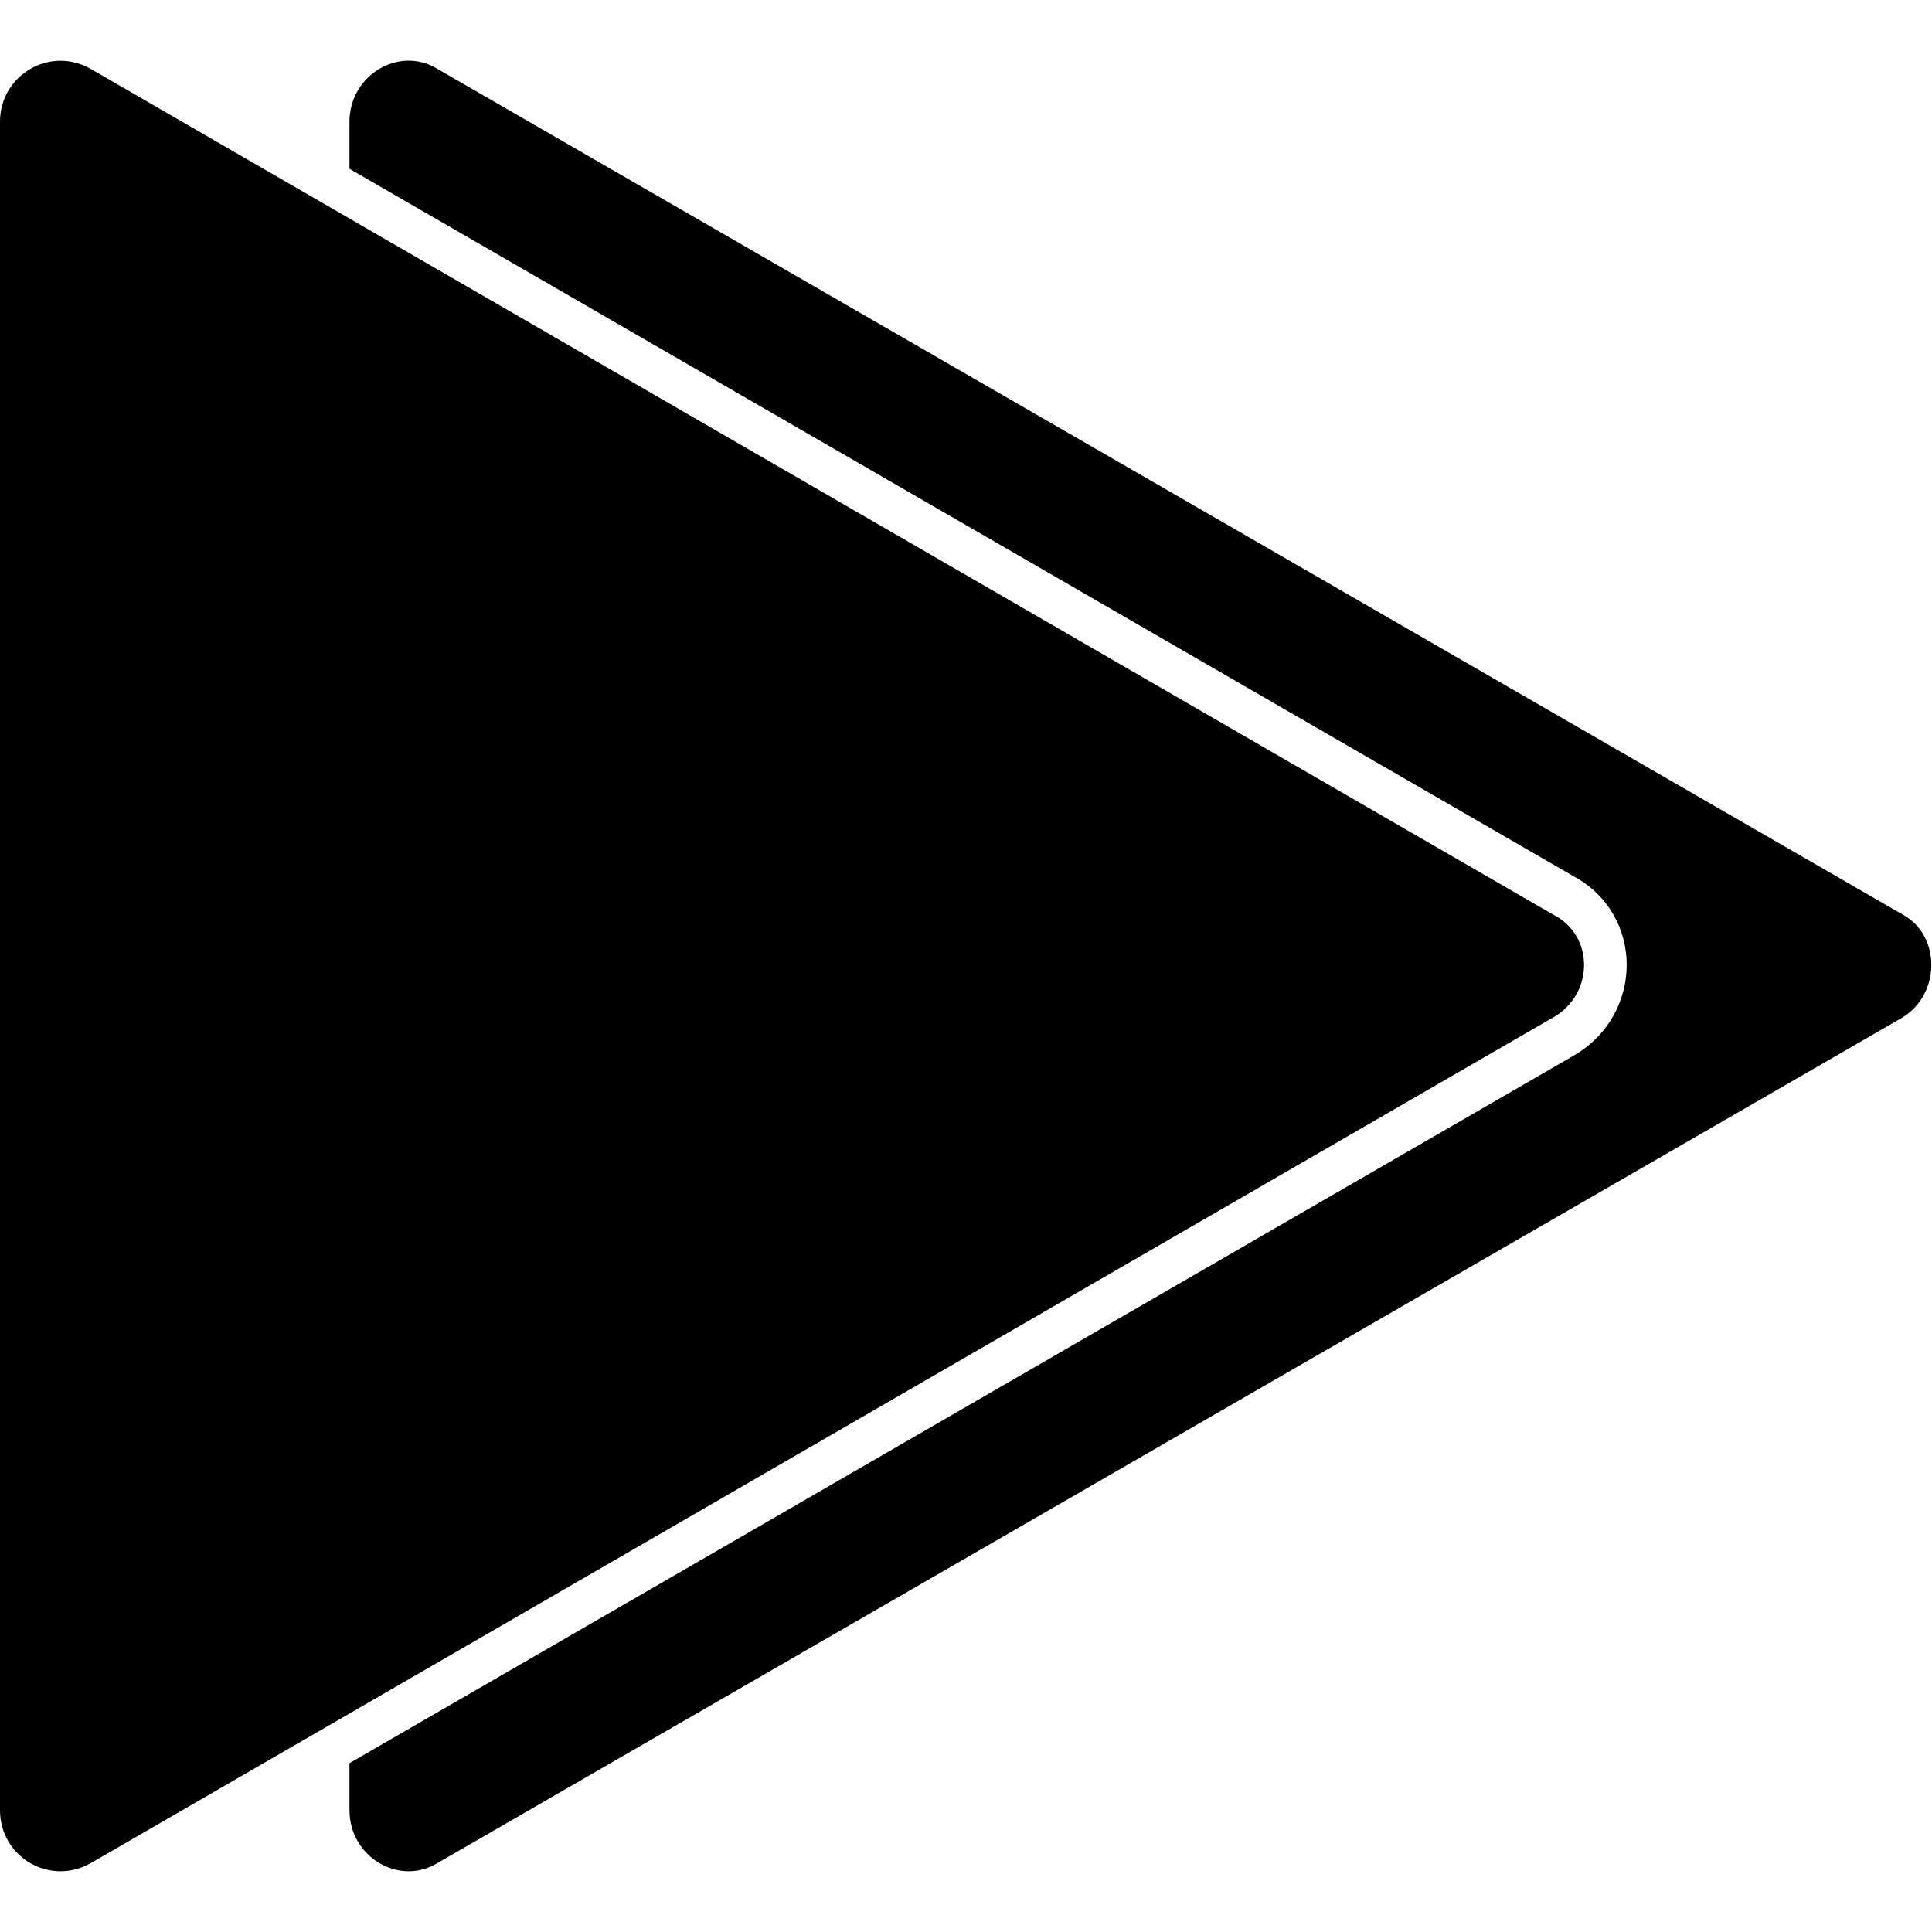 <?xml version="1.0" encoding="UTF-8"?>
<svg width="1200pt" height="1200pt" version="1.1" viewBox="0 0 1200 1200" xmlns="http://www.w3.org/2000/svg">
 <path d="m1181.8 631.91-910.03 525.23c-23.707 14.59-54.711-3.648-54.711-32.828v-29.18l760.48-439.52c43.77-25.531 43.77-87.539 0-111.25l-760.48-439.52v-29.18c0-29.18 31.004-47.418 54.711-32.828l910.03 525.23c23.707 12.766 23.707 49.238 0 63.828z" fill-rule="evenodd"/>
 <path d="m964.74 631.91-908.21 525.23c-25.531 14.59-56.535-3.648-56.535-32.828v-1048.6c0-29.18 31.004-47.418 56.535-32.828l908.21 525.23c25.531 12.766 25.531 49.238 0 63.828z" fill-rule="evenodd"/>
</svg>

